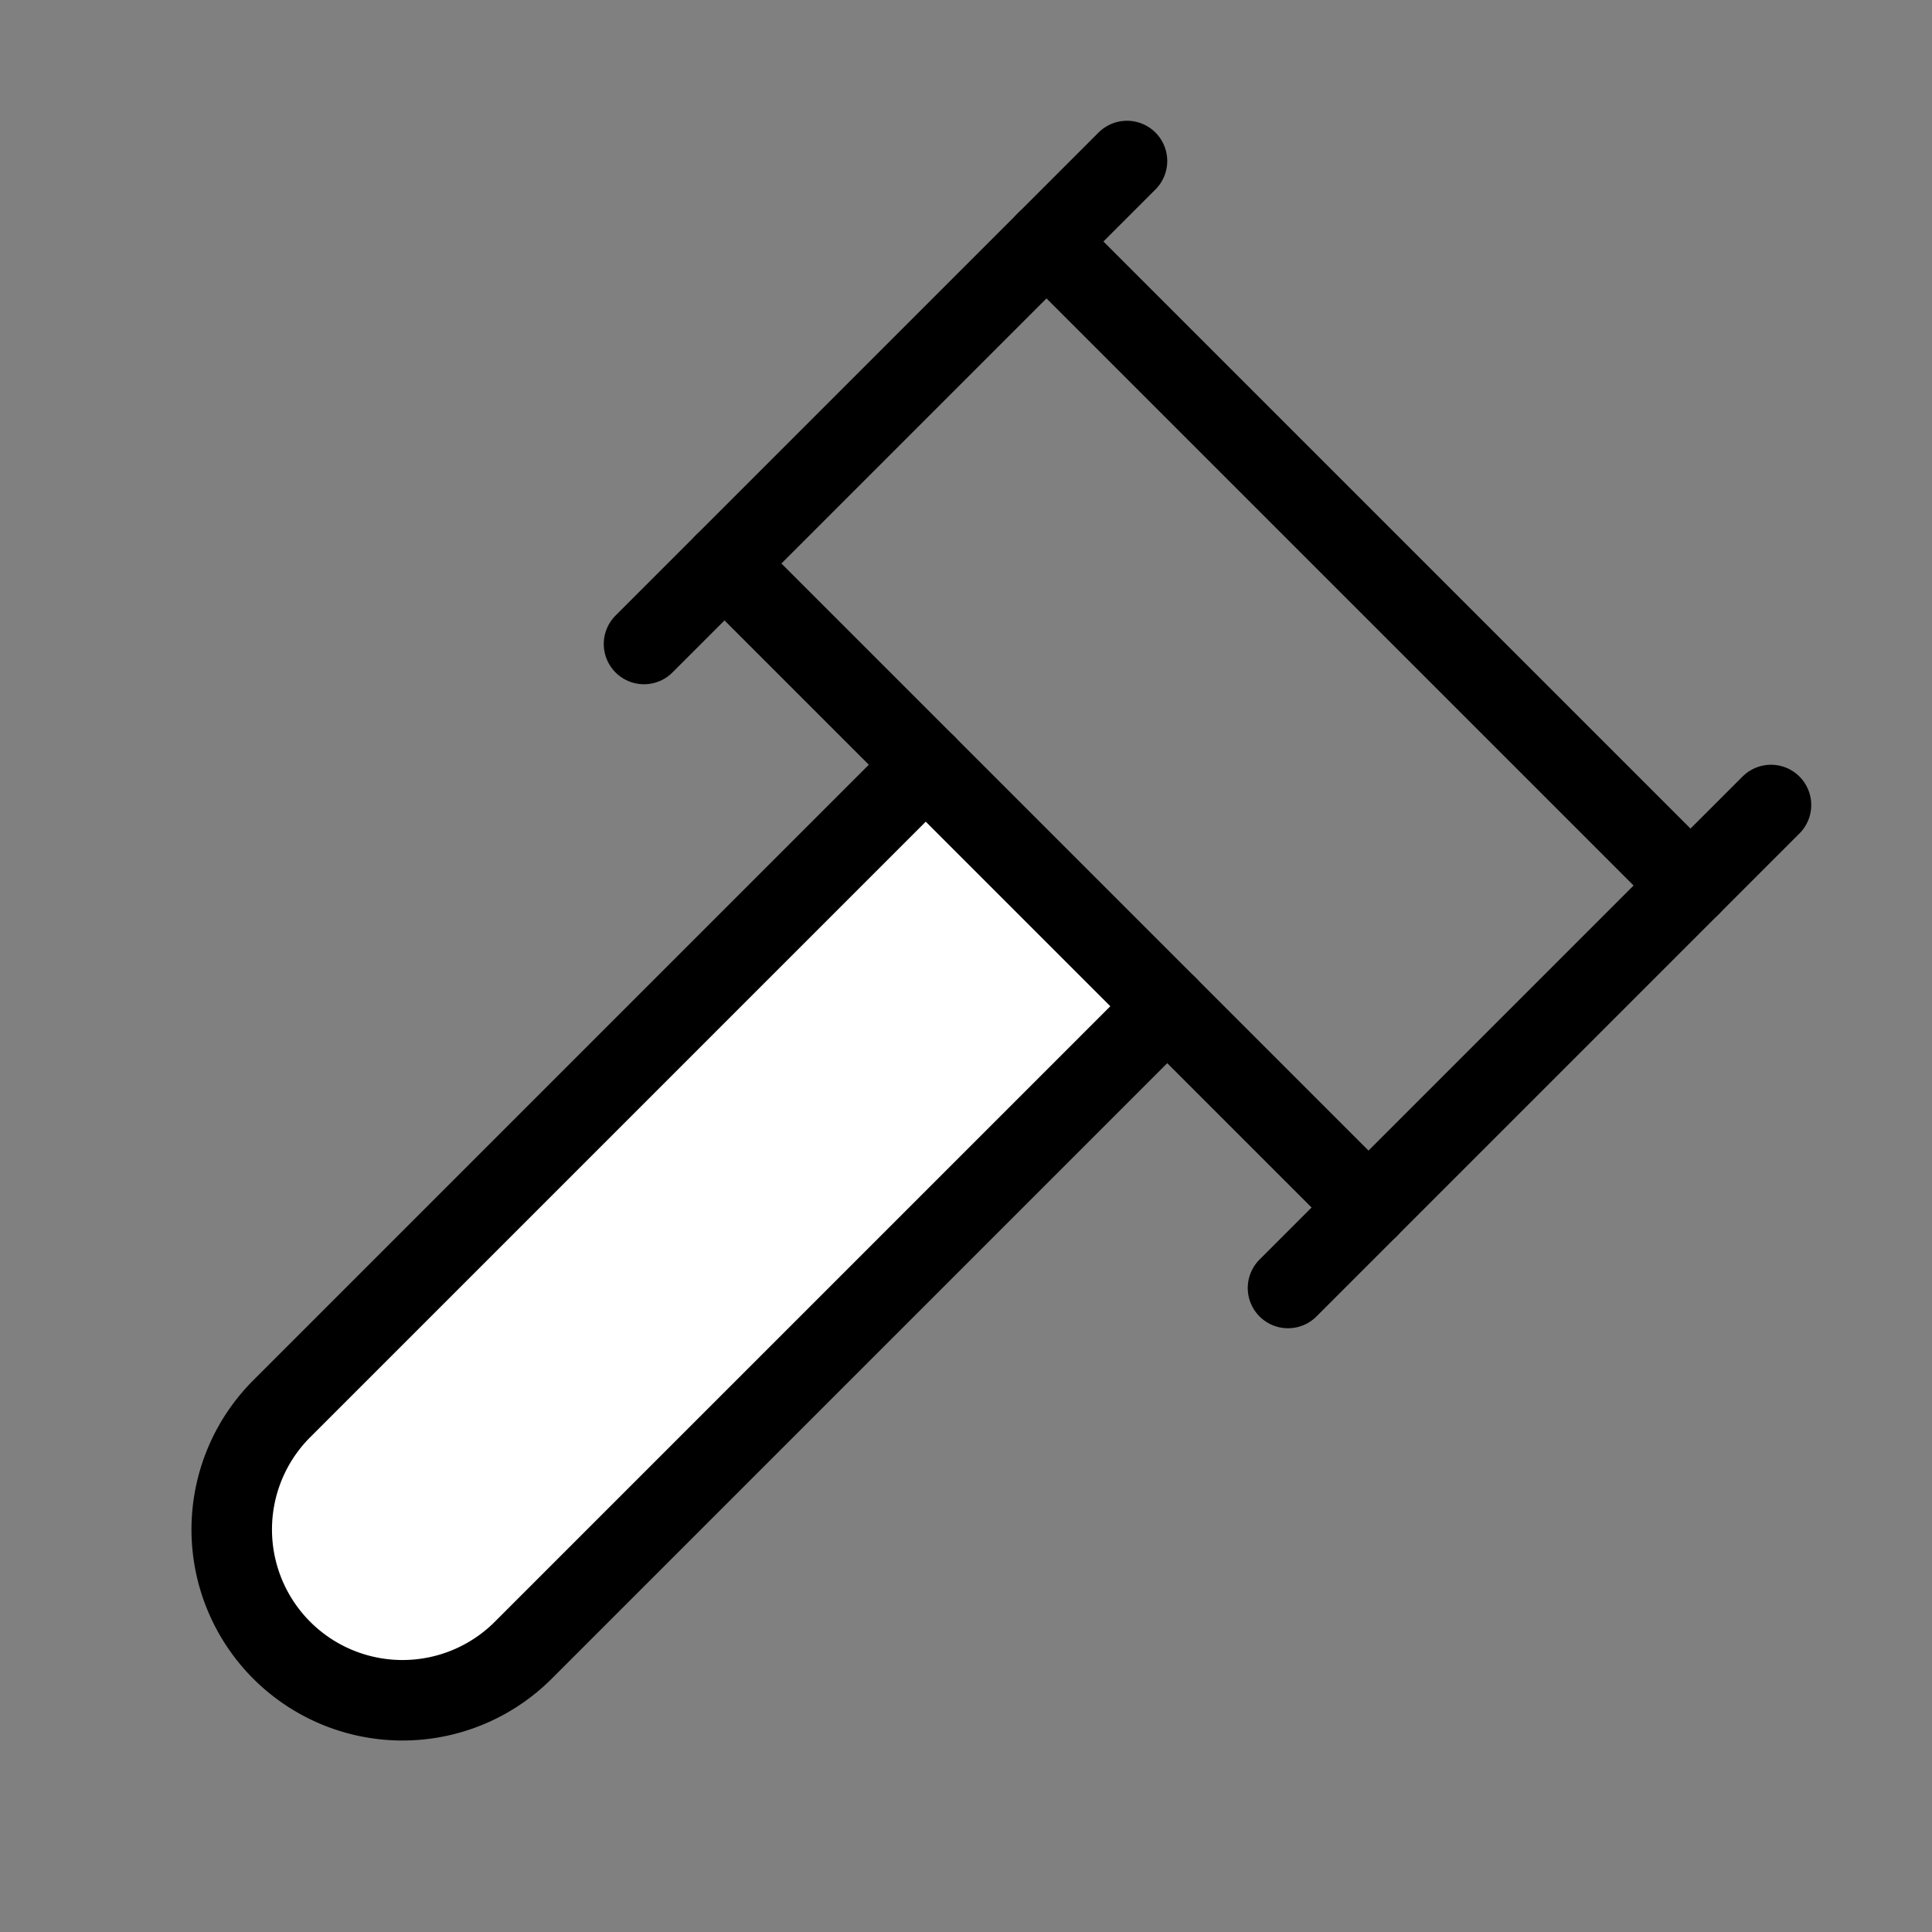 <svg xmlns="http://www.w3.org/2000/svg" width="24" height="24" viewBox="0 0 24 24" fill="#fff" stroke="currentColor" stroke-width="1" stroke-linecap="round" stroke-linejoin="round" class="lucide lucide-icon"><rect x="0" y="0" width="24" height="24" fill="#808080" stroke="none"/><style>
        @media screen and (prefers-color-scheme: light) {
          svg { fill: transparent !important; }
        }
        @media screen and (prefers-color-scheme: dark) {
          svg { stroke: #fff; fill: transparent !important; }
        }
      </style><path d="m14.5 12.5-8 8a2.119 2.119 0 1 1-3-3l8-8"></path><path d="m16 16 6-6"></path><path d="m8 8 6-6"></path><path d="m9 7 8 8"></path><path d="m21 11-8-8"></path></svg>